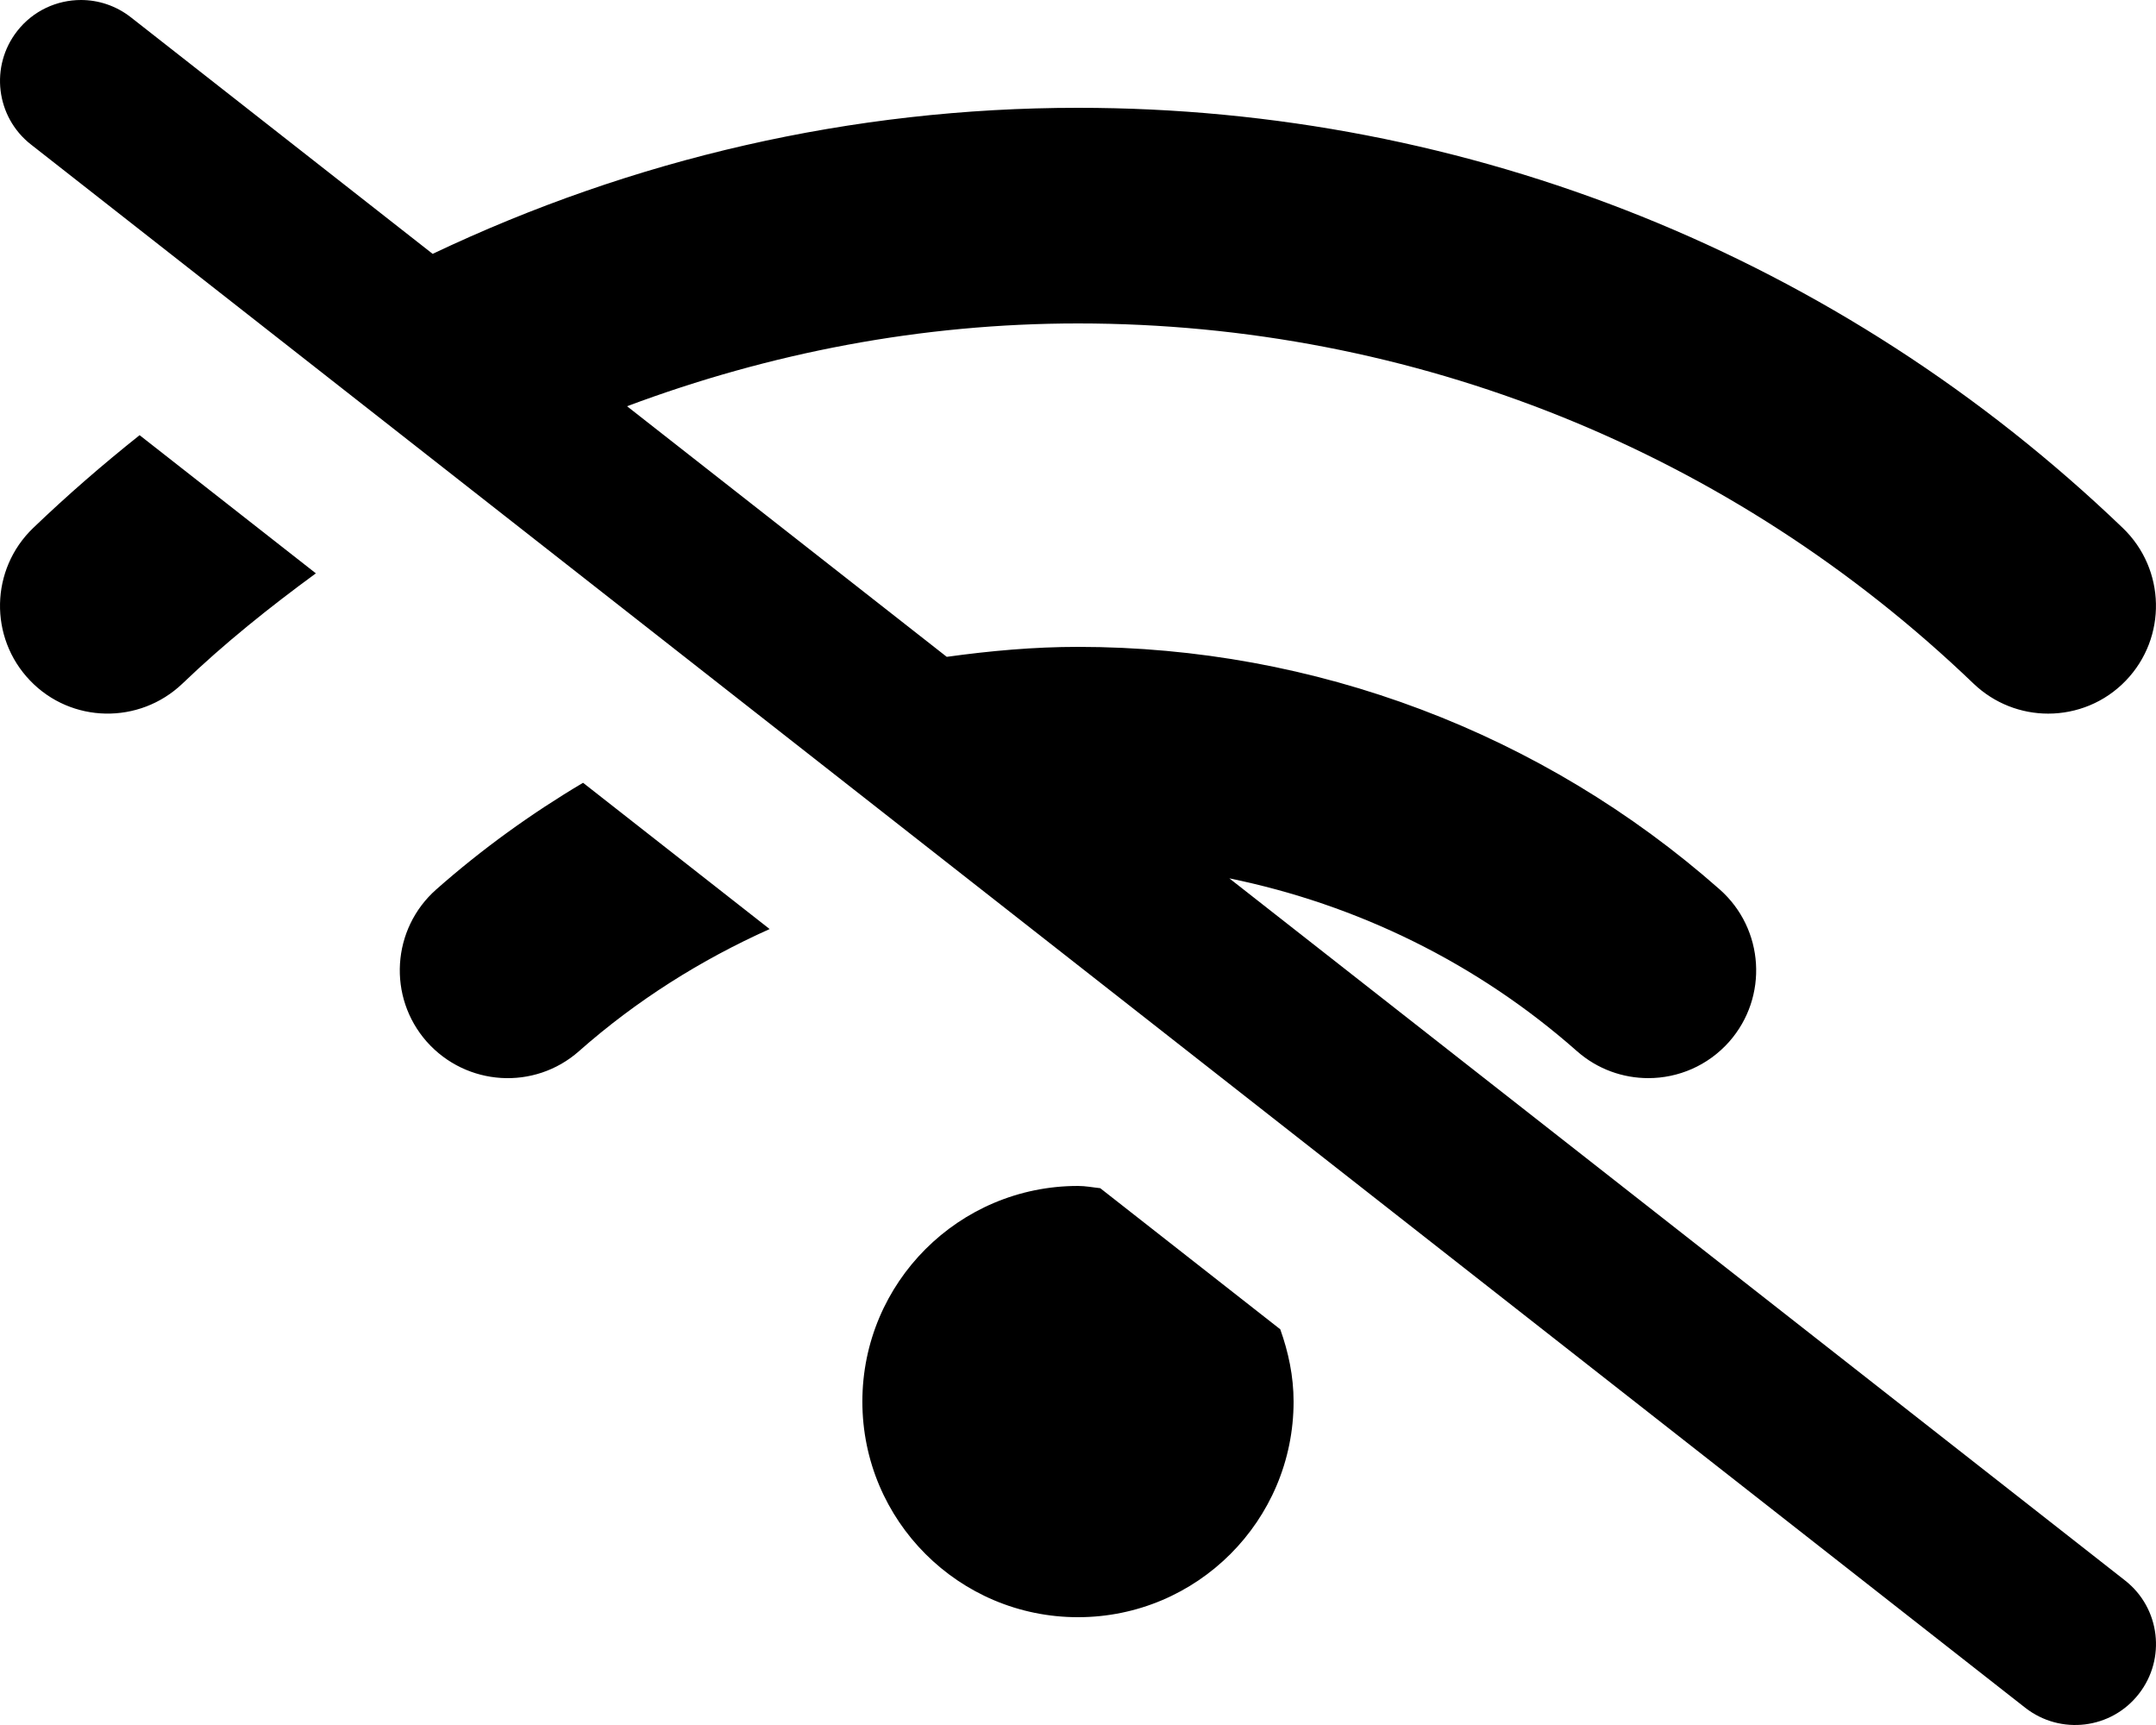 <svg xmlns="http://www.w3.org/2000/svg" viewBox="0 0 640 512"><!-- Font Awesome Pro 6.0.0-alpha2 by @fontawesome - https://fontawesome.com License - https://fontawesome.com/license (Commercial License) --><path d="M129.495 264C116.245 275.719 114.995 295.938 126.683 309.188C138.464 322.438 158.651 323.688 171.87 312C188.903 296.945 208.058 284.9 228.466 275.752L173.079 232.34C157.7 241.467 143.079 252.006 129.495 264ZM326.602 352.668C324.399 352.439 322.257 352.002 319.993 352.002C284.647 352.002 255.991 380.658 255.991 416.002S284.647 480.002 319.993 480.002C355.337 480.002 383.995 451.346 383.995 416.002C383.995 408.437 382.45 401.287 380.04 394.551L326.602 352.668ZM9.839 156.719C-2.911 168.969 -3.317 189.219 8.901 201.969C21.12 214.75 41.37 215.094 54.151 202.906C66.634 190.93 80.013 180.246 93.765 170.176L41.44 129.166C30.558 137.828 19.987 146.982 9.839 156.719ZM364.919 260.701C402.981 268.486 438.63 285.936 468.12 312C474.214 317.375 481.776 320 489.308 320C498.151 320 506.964 316.344 513.308 309.188C524.995 295.938 523.745 275.719 510.495 264C457.901 217.562 390.245 192 319.995 192C306.87 192 293.895 193.18 281.04 194.959L186.138 120.578C228.495 104.721 273.587 96 319.995 96C419.589 96 513.995 133.969 585.839 202.906C592.058 208.844 600.026 211.812 607.995 211.812C616.401 211.812 624.808 208.531 631.089 201.969C643.308 189.219 642.901 168.969 630.151 156.719C546.308 76.281 436.183 32 319.995 32C252.735 32 187.677 47.191 128.433 75.35L38.815 5.109C34.409 1.672 29.19 0 24.034 0C16.909 0 9.847 3.156 5.128 9.188C-3.06 19.625 -1.247 34.717 9.19 42.889L601.186 506.883C611.686 515.086 626.749 513.211 634.874 502.805C643.061 492.367 641.249 477.273 630.811 469.102L364.919 260.701Z"/></svg>